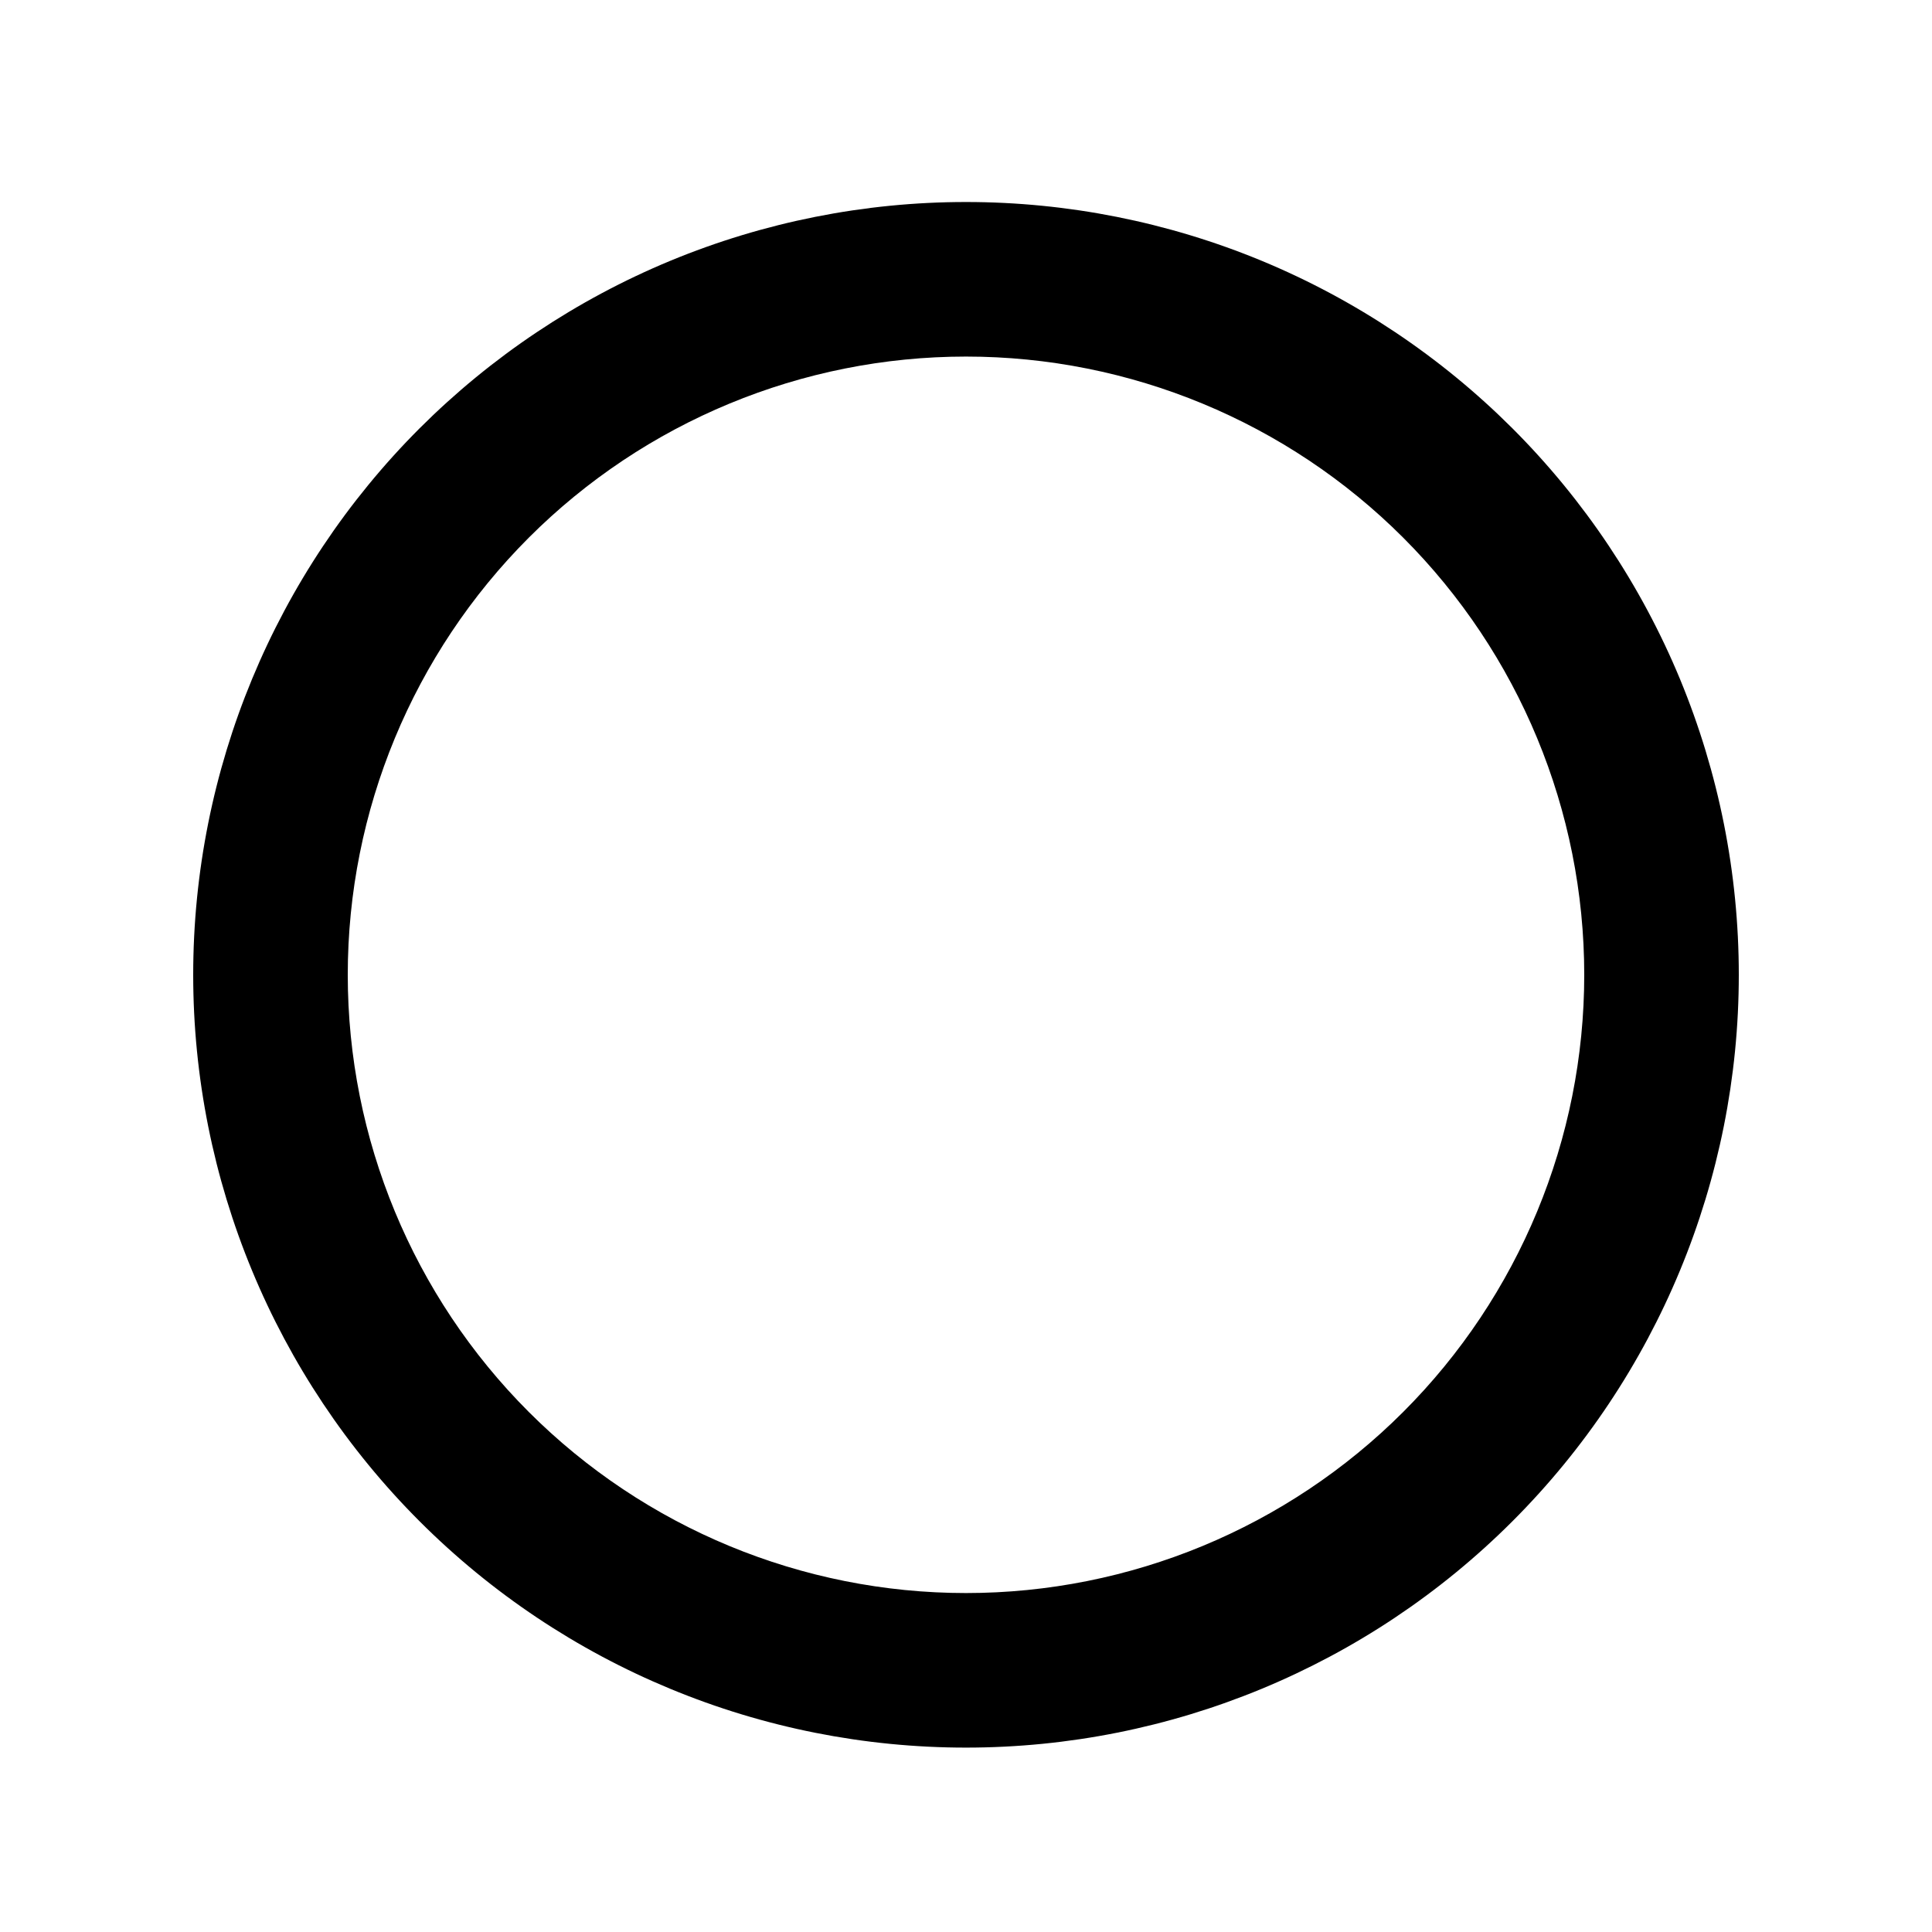 <svg width="25" height="25" viewBox="0 0 25 25" fill="none" xmlns="http://www.w3.org/2000/svg">
<path d="M12.5 20.614C10.378 20.614 8.343 19.771 6.843 18.271C5.343 16.771 4.5 14.736 4.5 12.614C4.5 10.492 5.343 8.458 6.843 6.957C8.343 5.457 10.378 4.614 12.5 4.614C14.622 4.614 16.657 5.457 18.157 6.957C19.657 8.458 20.5 10.492 20.5 12.614C20.5 14.736 19.657 16.771 18.157 18.271C16.657 19.771 14.622 20.614 12.5 20.614ZM12.5 2.614C11.187 2.614 9.886 2.873 8.673 3.375C7.46 3.878 6.358 4.615 5.429 5.543C3.554 7.419 2.5 9.962 2.5 12.614C2.5 15.266 3.554 17.81 5.429 19.685C6.358 20.614 7.46 21.351 8.673 21.853C9.886 22.356 11.187 22.614 12.5 22.614C15.152 22.614 17.696 21.561 19.571 19.685C21.446 17.81 22.5 15.266 22.5 12.614C22.5 11.301 22.241 10.001 21.739 8.787C21.236 7.574 20.5 6.472 19.571 5.543C18.642 4.615 17.54 3.878 16.327 3.375C15.114 2.873 13.813 2.614 12.5 2.614Z" fill="black"/>
</svg>
